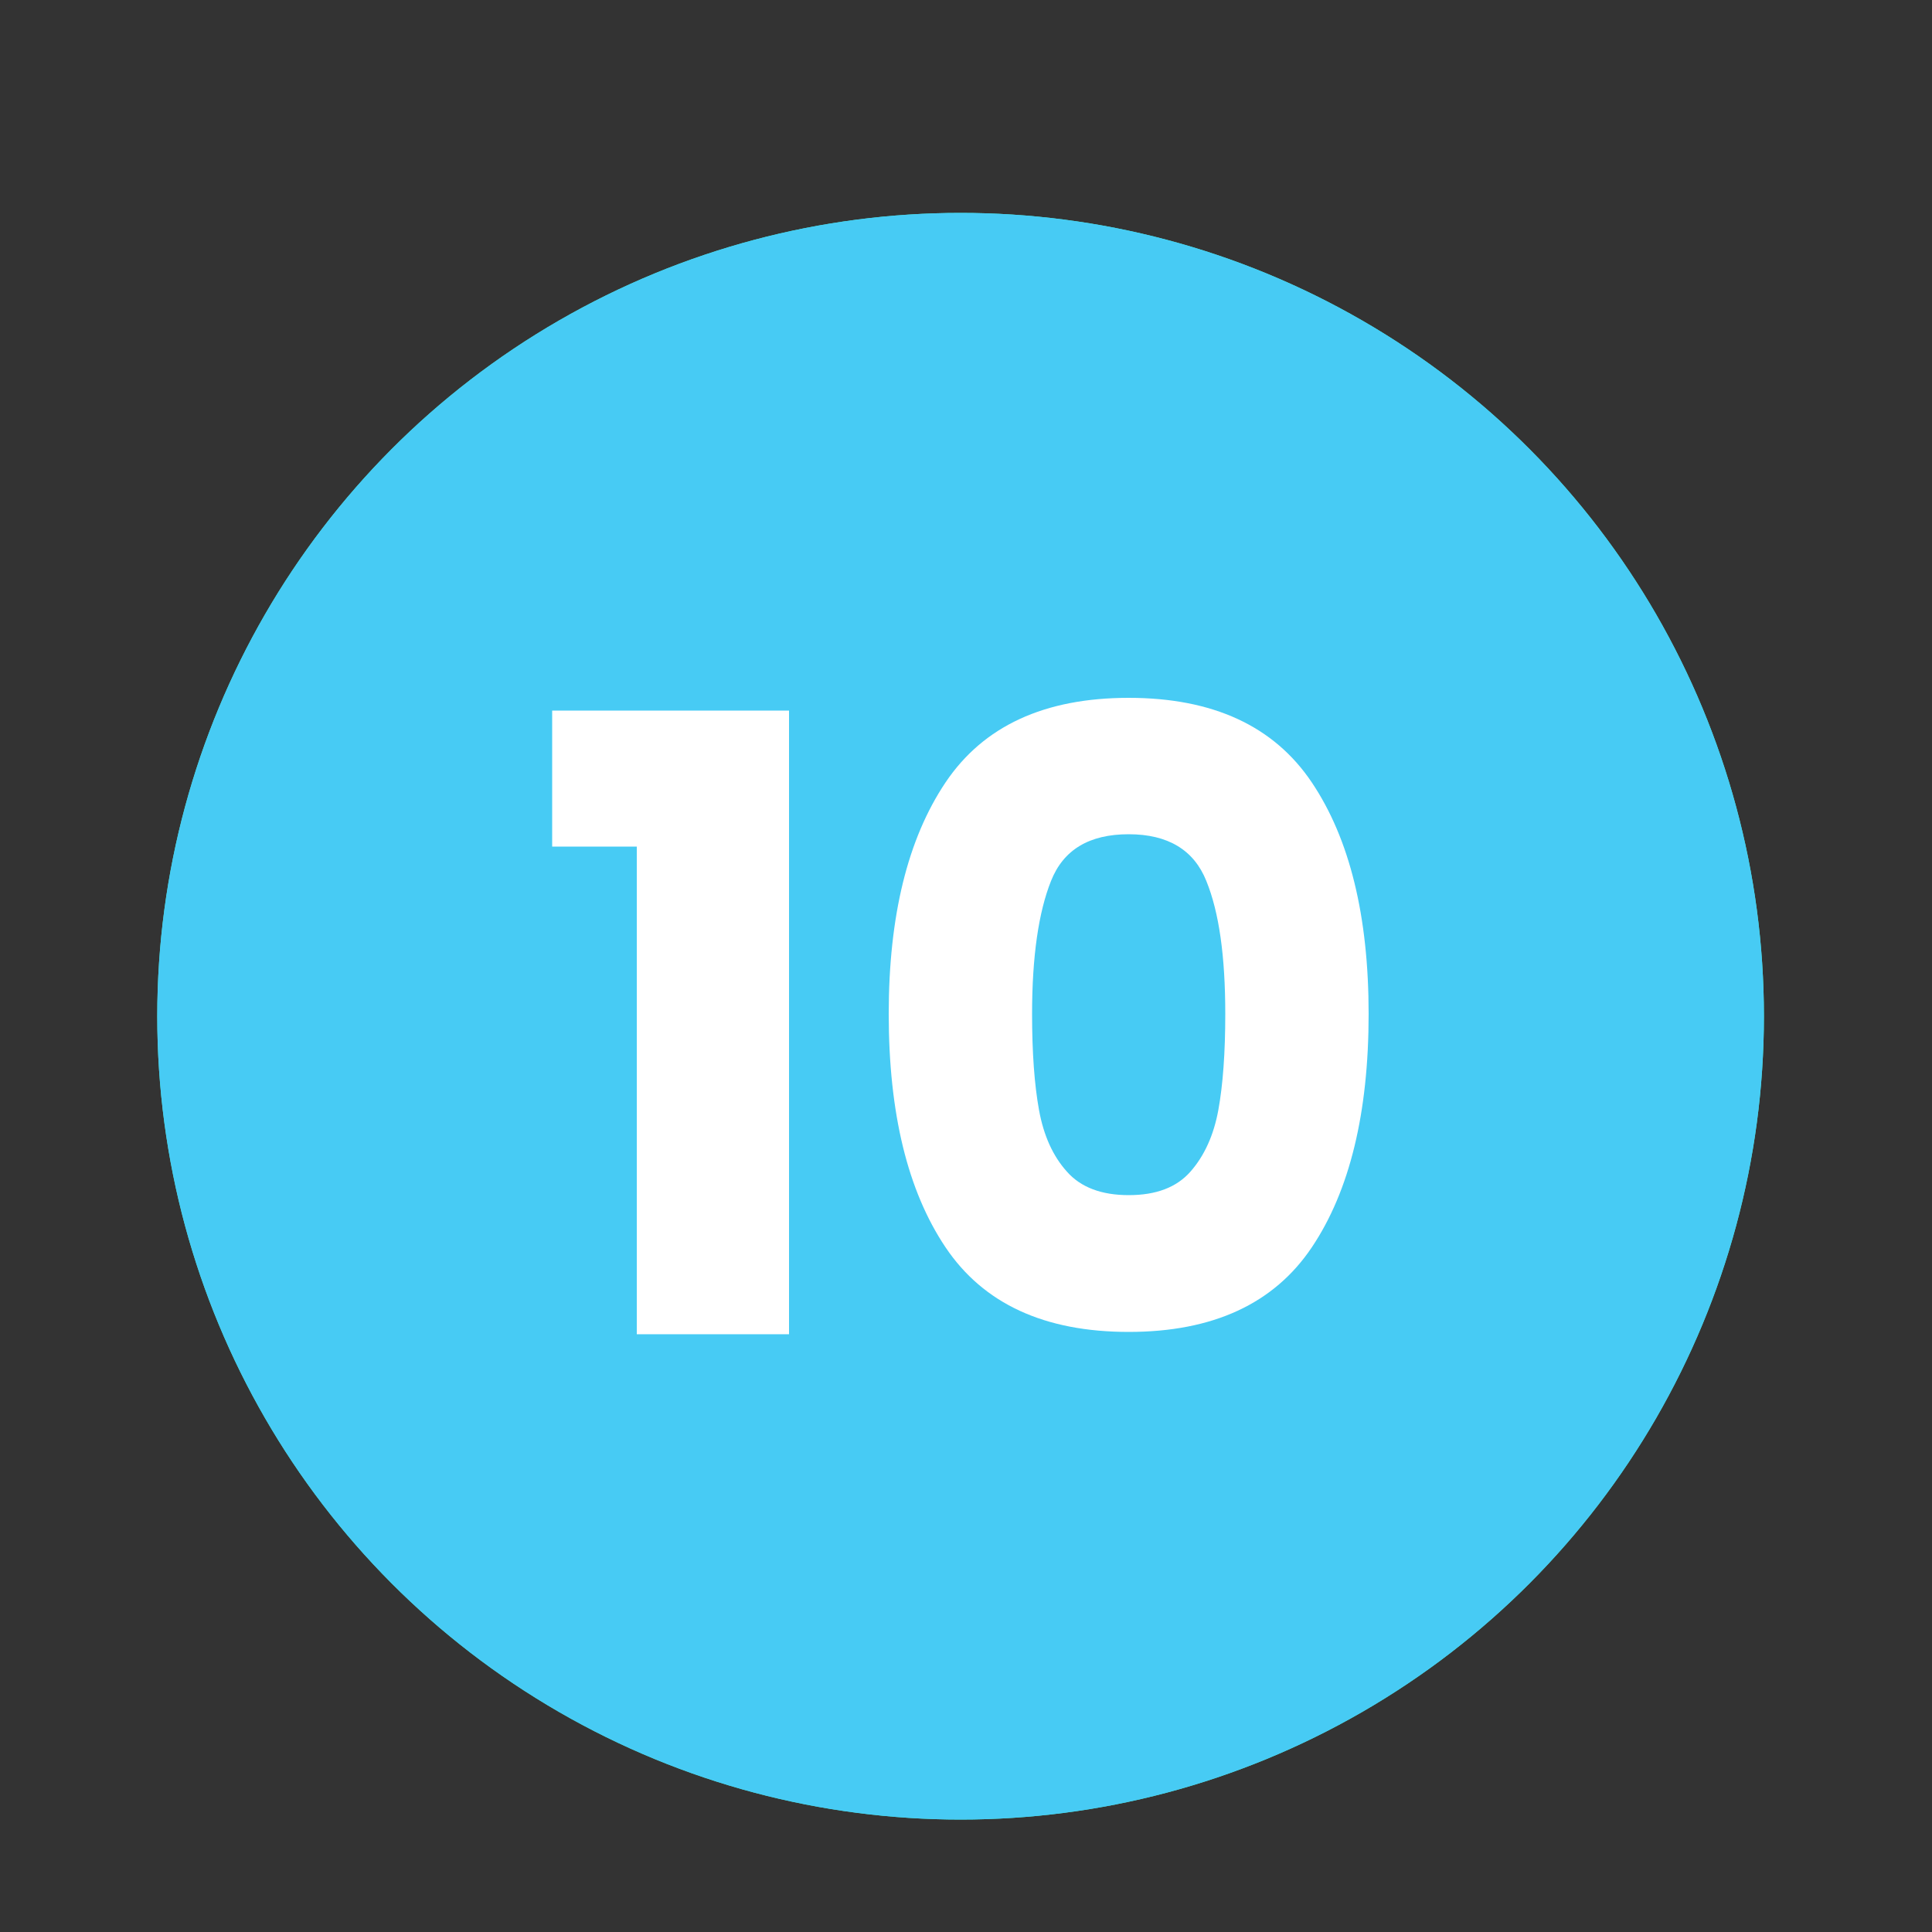 <?xml version="1.0" encoding="UTF-8"?> <svg xmlns="http://www.w3.org/2000/svg" xmlns:xlink="http://www.w3.org/1999/xlink" version="1.1" x="0px" y="0px" viewBox="0 0 500 500" style="enable-background:new 0 0 500 500;" xml:space="preserve"><rect x="0" y="0" width="500" height="500" fill="#333333" stroke="none"/> <style type="text/css"> .st0{display:none;} .st1{fill:#322EBF;} .st2{display:inline;} .st3{fill:#FFFFFF;} .st4{fill:url(#SVGID_1_);} .st5{fill:#47F4CB;} .st6{fill:#47CBF4;} .st7{fill:#111F4B;} .st8{display:inline;fill:#467FF7;} .st9{display:none;fill:#467FF7;} .st10{display:none;fill:url(#SVGID_00000055699759394275143470000000489433990063654548_);} .st11{display:none;fill:#111F4B;} .st12{display:inline;fill:#FFFFFF;} </style> <g id="Calque_1" class="st0"> <circle class="st1" cx="250" cy="263" r="207.9"></circle> <g> <g class="st2"> <path class="st3" d="M122.8,264.1c0-48.7,27.6-76.3,64.1-76.3s63,27.6,63,76.3s-26.5,76.3-63,76.3 C150.5,341.5,122.8,313.8,122.8,264.1z M215.7,264.1c0-33.2-12.2-47.5-28.7-47.5s-28.7,14.4-28.7,47.5s12.2,47.5,28.7,47.5 C203.6,311.6,215.7,298.3,215.7,264.1z"></path> <path class="st3" d="M377.2,310.5v27.6H265.5V316l57.5-54.2c13.3-12.2,15.5-19.9,15.5-27.6c0-12.2-7.7-18.8-23.2-18.8 c-13.3,0-23.2,4.4-31,14.4l-25.4-16.6c11.1-16.6,32.1-27.6,58.6-27.6c33.2,0,55.3,16.6,55.3,44.2c0,14.4-4.4,27.6-24.3,46.4 l-34.3,32.1h63V310.5z"></path> </g> </g> <linearGradient id="SVGID_1_" gradientUnits="userSpaceOnUse" x1="43.202" y1="239.027" x2="457.841" y2="239.027" gradientTransform="matrix(1 0 0 -1 0 502)"> <stop offset="0" style="stop-color:#00C6A4"></stop> <stop offset="1" style="stop-color:#00F8D8"></stop> </linearGradient> <circle class="st4" cx="250" cy="263" r="207.9"></circle> <g> <g class="st2"> <path class="st3" d="M116.8,263.5c0-48.7,27.6-76.3,63-76.3c36.5,0,63,27.6,63,76.3s-26.5,76.3-63,76.3 C144.4,339.8,116.8,312.2,116.8,263.5z M209.6,263.5c0-33.2-12.2-47.5-28.7-47.5s-28.7,14.4-28.7,47.5s12.2,47.5,28.7,47.5 S209.6,296.7,209.6,263.5z"></path> <path class="st3" d="M383.2,290.1c0,29.9-24.3,49.8-56.4,49.8c-40.9,0-66.3-25.4-66.3-74.1c0-50.9,31-79.6,75.2-79.6 c15.5,0,31,3.3,40.9,10l-12.2,25.4c-7.7-5.5-17.7-7.7-27.6-7.7c-24.3,0-40.9,14.4-42,43.1c8.8-8.8,21-13.3,36.5-13.3 C361.1,244.7,383.2,262.4,383.2,290.1z M350.1,292.3c0-13.3-10-22.1-25.4-22.1c-15.5,0-25.4,8.8-25.4,22.1 c0,12.2,10,22.1,26.5,22.1C340.1,314.4,350.1,305.5,350.1,292.3z"></path> </g> </g> <circle class="st5" cx="250" cy="263" r="207.9"></circle> <g> <g class="st2"> <path class="st3" d="M122.3,263c0-48.7,27.6-76.3,63-76.3c36.5,0,63,27.6,63,76.3s-26.5,76.3-63,76.3S122.3,311.6,122.3,263z M214.1,263c0-33.2-12.2-47.5-28.7-47.5s-28.7,14.4-28.7,47.5s12.2,47.5,28.7,47.5C203,310.5,214.1,296.1,214.1,263z"></path> <path class="st3" d="M377.7,290.6c0,26.5-18.8,48.7-61.9,48.7c-21,0-42-5.5-56.4-15.5l13.3-26.5c11.1,8.8,26.5,13.3,42,13.3 c17.7,0,27.6-7.7,27.6-18.8c0-12.2-7.7-18.8-34.3-18.8h-37.6l7.7-84h90.7v27.6h-61.9l-2.2,27.6h12.2 C360,244.2,377.7,264.1,377.7,290.6z"></path> </g> </g> <circle class="st6" cx="250" cy="263" r="207.9"></circle> <g> <g class="st2"> <path class="st3" d="M110.1,263c0-48.7,27.6-76.3,63-76.3c36.5,0,63,27.6,63,76.3s-26.5,76.3-63,76.3 C137.8,340.4,110.1,312.7,110.1,263z M203,263c0-33.2-12.2-47.5-28.7-47.5s-28.7,14.4-28.7,47.5s12.2,47.5,28.7,47.5 C190.8,310.5,203,297.2,203,263z"></path> <path class="st3" d="M389.9,306.1h-24.3v31h-33.2v-31h-79.6v-23.2l69.7-94h36.5l-65.2,89.6h39.8v-27.6h32.1v27.6h24.3 L389.9,306.1L389.9,306.1z"></path> </g> </g> <path class="st7" d="M42.1,263c0-114.8,93.1-207.9,207.9-207.9S457.9,148.2,457.9,263S364.8,470.8,250,470.8S42.1,377.8,42.1,263"></path> <g> <g class="st2"> <path class="st3" d="M142.7,263c0-48.7,27.6-76.3,64.1-76.3s63,27.6,63,76.3s-26.5,76.3-63,76.3 C170.4,339.3,142.7,311.6,142.7,263z M235.6,263c0-33.2-12.2-47.5-28.7-47.5s-28.7,14.4-28.7,47.5s12.2,47.5,28.7,47.5 S235.6,296.1,235.6,263z"></path> <path class="st3" d="M342.9,187.8v148.2h-34.3V215.4h-29.9v-27.6H342.9z"></path> </g> </g> <circle class="st8" cx="250" cy="263" r="207.9"></circle> <g class="st2"> <g> <path class="st3" d="M124,263c0-48.7,27.6-76.3,64.1-76.3s63,27.6,63,76.3s-26.5,76.3-63,76.3C151.6,340.4,124,312.7,124,263z M216.8,263c0-33.2-12.2-47.5-28.7-47.5s-28.7,14.4-28.7,47.5s12.2,47.5,28.7,47.5C205.8,310.5,216.8,297.2,216.8,263z"></path> <path class="st3" d="M376,291.7c0,25.4-18.8,47.5-61.9,47.5c-21,0-42-5.5-56.4-15.5l13.3-26.5c11.1,8.8,26.5,13.3,42,13.3 c17.7,0,27.6-6.6,27.6-18.8c0-11.1-7.7-17.7-27.6-17.7h-15.5v-22.1l31-34.3h-63V190h103.9v22.1l-33.2,38.7 C362.8,254.1,376,270.7,376,291.7z"></path> </g> </g> </g> <g id="Calque_2"> <circle class="st5" cx="248.6" cy="263" r="207.9"></circle> <circle class="st6" cx="248.6" cy="263" r="207.9"></circle> <circle class="st9" cx="248.6" cy="263" r="207.9"></circle> <linearGradient id="SVGID_00000139277726203791058040000006778336629476121774_" gradientUnits="userSpaceOnUse" x1="40.696" y1="262.957" x2="456.404" y2="262.957"> <stop offset="0" style="stop-color:#00C6A4"></stop> <stop offset="1" style="stop-color:#00F8D8"></stop> </linearGradient> <circle style="display:none;fill:url(#SVGID_00000139277726203791058040000006778336629476121774_);" cx="248.6" cy="263" r="207.9"></circle> <circle class="st11" cx="248.6" cy="263" r="207.9"></circle> <circle class="st9" cx="248.6" cy="263" r="207.9"></circle> <g class="st0"> <g class="st2"> <path class="st3" d="M130.5,200.9c9.8-14.6,25.6-21.9,47.4-21.9c21.8,0,37.6,7.3,47.4,21.9c9.8,14.6,14.7,34.6,14.7,59.9 c0,25.6-4.9,45.8-14.7,60.4c-9.8,14.6-25.6,21.9-47.4,21.9c-21.8,0-37.6-7.3-47.4-21.9c-9.8-14.6-14.7-34.7-14.7-60.4 C115.8,235.5,120.7,215.5,130.5,200.9z M198,226.5c-3.2-8-9.9-12.1-20.1-12.1c-10.2,0-16.9,4-20.1,12.1c-3.2,8-4.9,19.5-4.9,34.4 c0,10,0.6,18.3,1.8,24.9c1.2,6.6,3.6,11.9,7.2,15.9c3.6,4.1,9,6.1,16,6.1c7.1,0,12.4-2,16-6.1c3.6-4.1,6-9.4,7.2-15.9 c1.2-6.6,1.8-14.9,1.8-24.9C202.9,246,201.3,234.5,198,226.5z"></path> <path class="st3" d="M265.7,222.4c0-8,2.1-15.2,6.2-21.8c4.1-6.6,10.4-11.8,18.8-15.7c8.4-3.9,18.7-5.9,31-5.9 c12.2,0,22.5,2,30.8,5.9c8.3,3.9,14.6,9.1,18.7,15.7c4.1,6.6,6.2,13.8,6.2,21.8s-1.9,14.9-5.6,20.8c-3.8,5.9-8.8,10.5-15.1,13.9 c8,3.8,14.1,9.1,18.4,15.8c4.3,6.7,6.4,14.6,6.4,23.6c0,10.5-2.7,19.5-8,27.1c-5.3,7.6-12.5,13.4-21.6,17.4c-9.1,4-19.1,6-30.2,6 s-21.1-2-30.2-6c-9.1-4-16.2-9.8-21.6-17.4c-5.3-7.6-8-16.6-8-27.1c0-9.1,2.1-17.1,6.4-23.8c4.3-6.7,10.3-11.9,18.1-15.6 C272.6,249.7,265.7,238.2,265.7,222.4z M304.8,279.1c-4.3,3.8-6.4,9-6.4,15.6c0,6.2,2.1,11.3,6.3,15.3c4.2,4,9.8,6,16.9,6 c7.1,0,12.6-2,16.7-6c4-4,6.1-9.1,6.1-15.3c0-6.5-2.1-11.6-6.3-15.5c-4.2-3.8-9.7-5.7-16.5-5.7 C314.7,273.5,309.1,275.3,304.8,279.1z M335.5,214.1c-3.5-3.3-8.1-5-13.8-5c-5.8,0-10.4,1.7-13.8,5.1c-3.5,3.4-5.2,8.1-5.2,14.2 c0,5.7,1.8,10.3,5.3,13.6c3.5,3.3,8.1,5,13.7,5c5.6,0,10.2-1.7,13.7-5.1c3.5-3.4,5.3-8,5.3-13.7 C340.6,222.1,338.9,217.4,335.5,214.1z"></path> </g> </g> <g class="st0"> <g class="st2"> <path class="st3" d="M139.7,202.5c9.8-14.6,25.6-21.9,47.4-21.9c21.8,0,37.6,7.3,47.4,21.9c9.8,14.6,14.7,34.6,14.7,59.9 c0,25.6-4.9,45.8-14.7,60.4s-25.6,21.9-47.4,21.9c-21.8,0-37.6-7.3-47.4-21.9c-9.8-14.6-14.7-34.7-14.7-60.4 C124.9,237.1,129.8,217.1,139.7,202.5z M207.2,228c-3.2-8-9.9-12.1-20.1-12.1c-10.2,0-16.9,4-20.1,12.1c-3.2,8-4.9,19.5-4.9,34.4 c0,10,0.6,18.3,1.8,24.9c1.2,6.6,3.6,11.9,7.2,15.9c3.6,4.1,9,6.1,16,6.1c7.1,0,12.4-2,16-6.1c3.6-4.1,6-9.4,7.2-15.9 c1.2-6.6,1.8-14.9,1.8-24.9C212.1,247.5,210.4,236.1,207.2,228z"></path> <path class="st3" d="M372.2,212.2l-55.5,133.1H278l56.2-128.9h-68.8v-32.3h106.8V212.2z"></path> </g> </g> <g> <g> <path class="st3" d="M142.9,219.1v-35.2h61.3v161.4h-39.4V219.1H142.9z"></path> <path class="st3" d="M244.7,202.5c9.8-14.6,25.6-21.9,47.4-21.9c21.8,0,37.6,7.3,47.4,21.9c9.8,14.6,14.7,34.6,14.7,59.9 c0,25.6-4.9,45.8-14.7,60.4s-25.6,21.9-47.4,21.9c-21.8,0-37.6-7.3-47.4-21.9c-9.8-14.6-14.7-34.7-14.7-60.4 C230,237.1,234.9,217.1,244.7,202.5z M312.2,228c-3.2-8-9.9-12.1-20.1-12.1c-10.2,0-16.9,4-20.1,12.1c-3.2,8-4.9,19.5-4.9,34.4 c0,10,0.6,18.3,1.8,24.9c1.2,6.6,3.6,11.9,7.2,15.9c3.6,4.1,9,6.1,16,6.1c7.1,0,12.4-2,16-6.1c3.6-4.1,6-9.4,7.2-15.9 c1.2-6.6,1.8-14.9,1.8-24.9C317.1,247.5,315.5,236.1,312.2,228z"></path> </g> </g> <g class="st0"> <path class="st12" d="M176.4,217.4v-35.2h61.3v161.4h-39.4V217.4H176.4z"></path> <path class="st12" d="M259.5,217.4v-35.2h61.3v161.4h-39.4V217.4H259.5z"></path> </g> <g class="st0"> <g class="st2"> <path class="st3" d="M115.3,263.5c0-48.6,27.6-76.3,63-76.3c36.5,0,63,27.6,63,76.3s-26.5,76.3-63,76.3 C143,339.8,115.3,312.2,115.3,263.5z M208.2,263.5c0-33.2-12.2-47.5-28.7-47.5s-28.7,14.4-28.7,47.5s12.2,47.5,28.7,47.5 S208.2,296.7,208.2,263.5z"></path> <path class="st3" d="M381.8,290c0,29.9-24.3,49.8-56.4,49.8c-40.9,0-66.3-25.4-66.3-74.1c0-50.9,31-79.6,75.2-79.6 c15.5,0,31,3.3,40.9,10L363,221.5c-7.7-5.5-17.7-7.7-27.6-7.7c-24.3,0-40.9,14.4-42,43.1c8.8-8.8,21-13.3,36.5-13.3 C359.7,244.7,381.8,262.4,381.8,290z M348.6,292.3c0-13.3-10-22.1-25.4-22.1c-15.5,0-25.4,8.8-25.4,22.1 c0,12.2,10,22.1,26.5,22.1C338.7,314.4,348.6,305.5,348.6,292.3z"></path> </g> </g> <g class="st0"> <g class="st2"> <path class="st3" d="M133.2,202.4c9.8-14.6,25.6-21.9,47.4-21.9c21.8,0,37.6,7.3,47.4,21.9c9.8,14.6,14.7,34.6,14.7,59.9 c0,25.6-4.9,45.8-14.7,60.4c-9.8,14.6-25.6,21.9-47.4,21.9c-21.8,0-37.6-7.3-47.4-21.9c-9.8-14.6-14.7-34.7-14.7-60.4 C118.5,236.9,123.4,217,133.2,202.4z M200.8,227.9c-3.2-8-9.9-12.1-20.1-12.1c-10.2,0-16.9,4-20.1,12.1c-3.2,8-4.9,19.5-4.9,34.4 c0,10,0.6,18.3,1.8,24.9c1.2,6.6,3.6,11.9,7.2,15.9c3.6,4.1,9,6.1,16,6.1c7.1,0,12.4-2,16-6.1c3.6-4.1,6-9.4,7.2-15.9 c1.2-6.6,1.8-14.9,1.8-24.9C205.7,247.4,204,235.9,200.8,227.9z"></path> <path class="st3" d="M323.7,315.4c7.8,0,13.3-3.5,16.6-10.4c3.2-6.9,4.9-18.2,4.9-33.8c-3.2,4.6-7.7,8.1-13.3,10.6 c-5.6,2.5-11.9,3.8-18.8,3.8c-9.4,0-17.8-2-25.2-5.9c-7.4-3.9-13.2-9.7-17.4-17.5c-4.2-7.7-6.3-17.1-6.3-28.2 c0-10.9,2.2-20.4,6.7-28.5c4.5-8.1,10.9-14.4,19.2-18.8c8.3-4.4,18.2-6.6,29.5-6.6c21.8,0,37.1,6.8,45.8,20.3 c8.7,13.6,13,33.5,13,59.9c0,19.2-1.7,35-5.2,47.4c-3.5,12.5-9.3,21.9-17.5,28.4c-8.2,6.5-19.3,9.7-33.5,9.7 c-11.2,0-20.8-2.2-28.6-6.6c-7.9-4.4-13.9-10.2-18.1-17.5c-4.2-7.2-6.6-15.2-7.2-23.9h34.9C305.6,309.5,312.4,315.4,323.7,315.4z M336.6,250c3.7-3.8,5.5-8.9,5.5-15.4c0-7.1-1.9-12.5-5.8-16.4c-3.8-3.8-9-5.7-15.5-5.7c-6.5,0-11.6,2-15.4,5.9 c-3.8,3.9-5.6,9.3-5.6,16c0,6.3,1.9,11.5,5.6,15.4c3.8,3.9,9.2,5.9,16.3,5.9C327.9,255.7,332.9,253.8,336.6,250z"></path> </g> </g> </g> </svg> 
